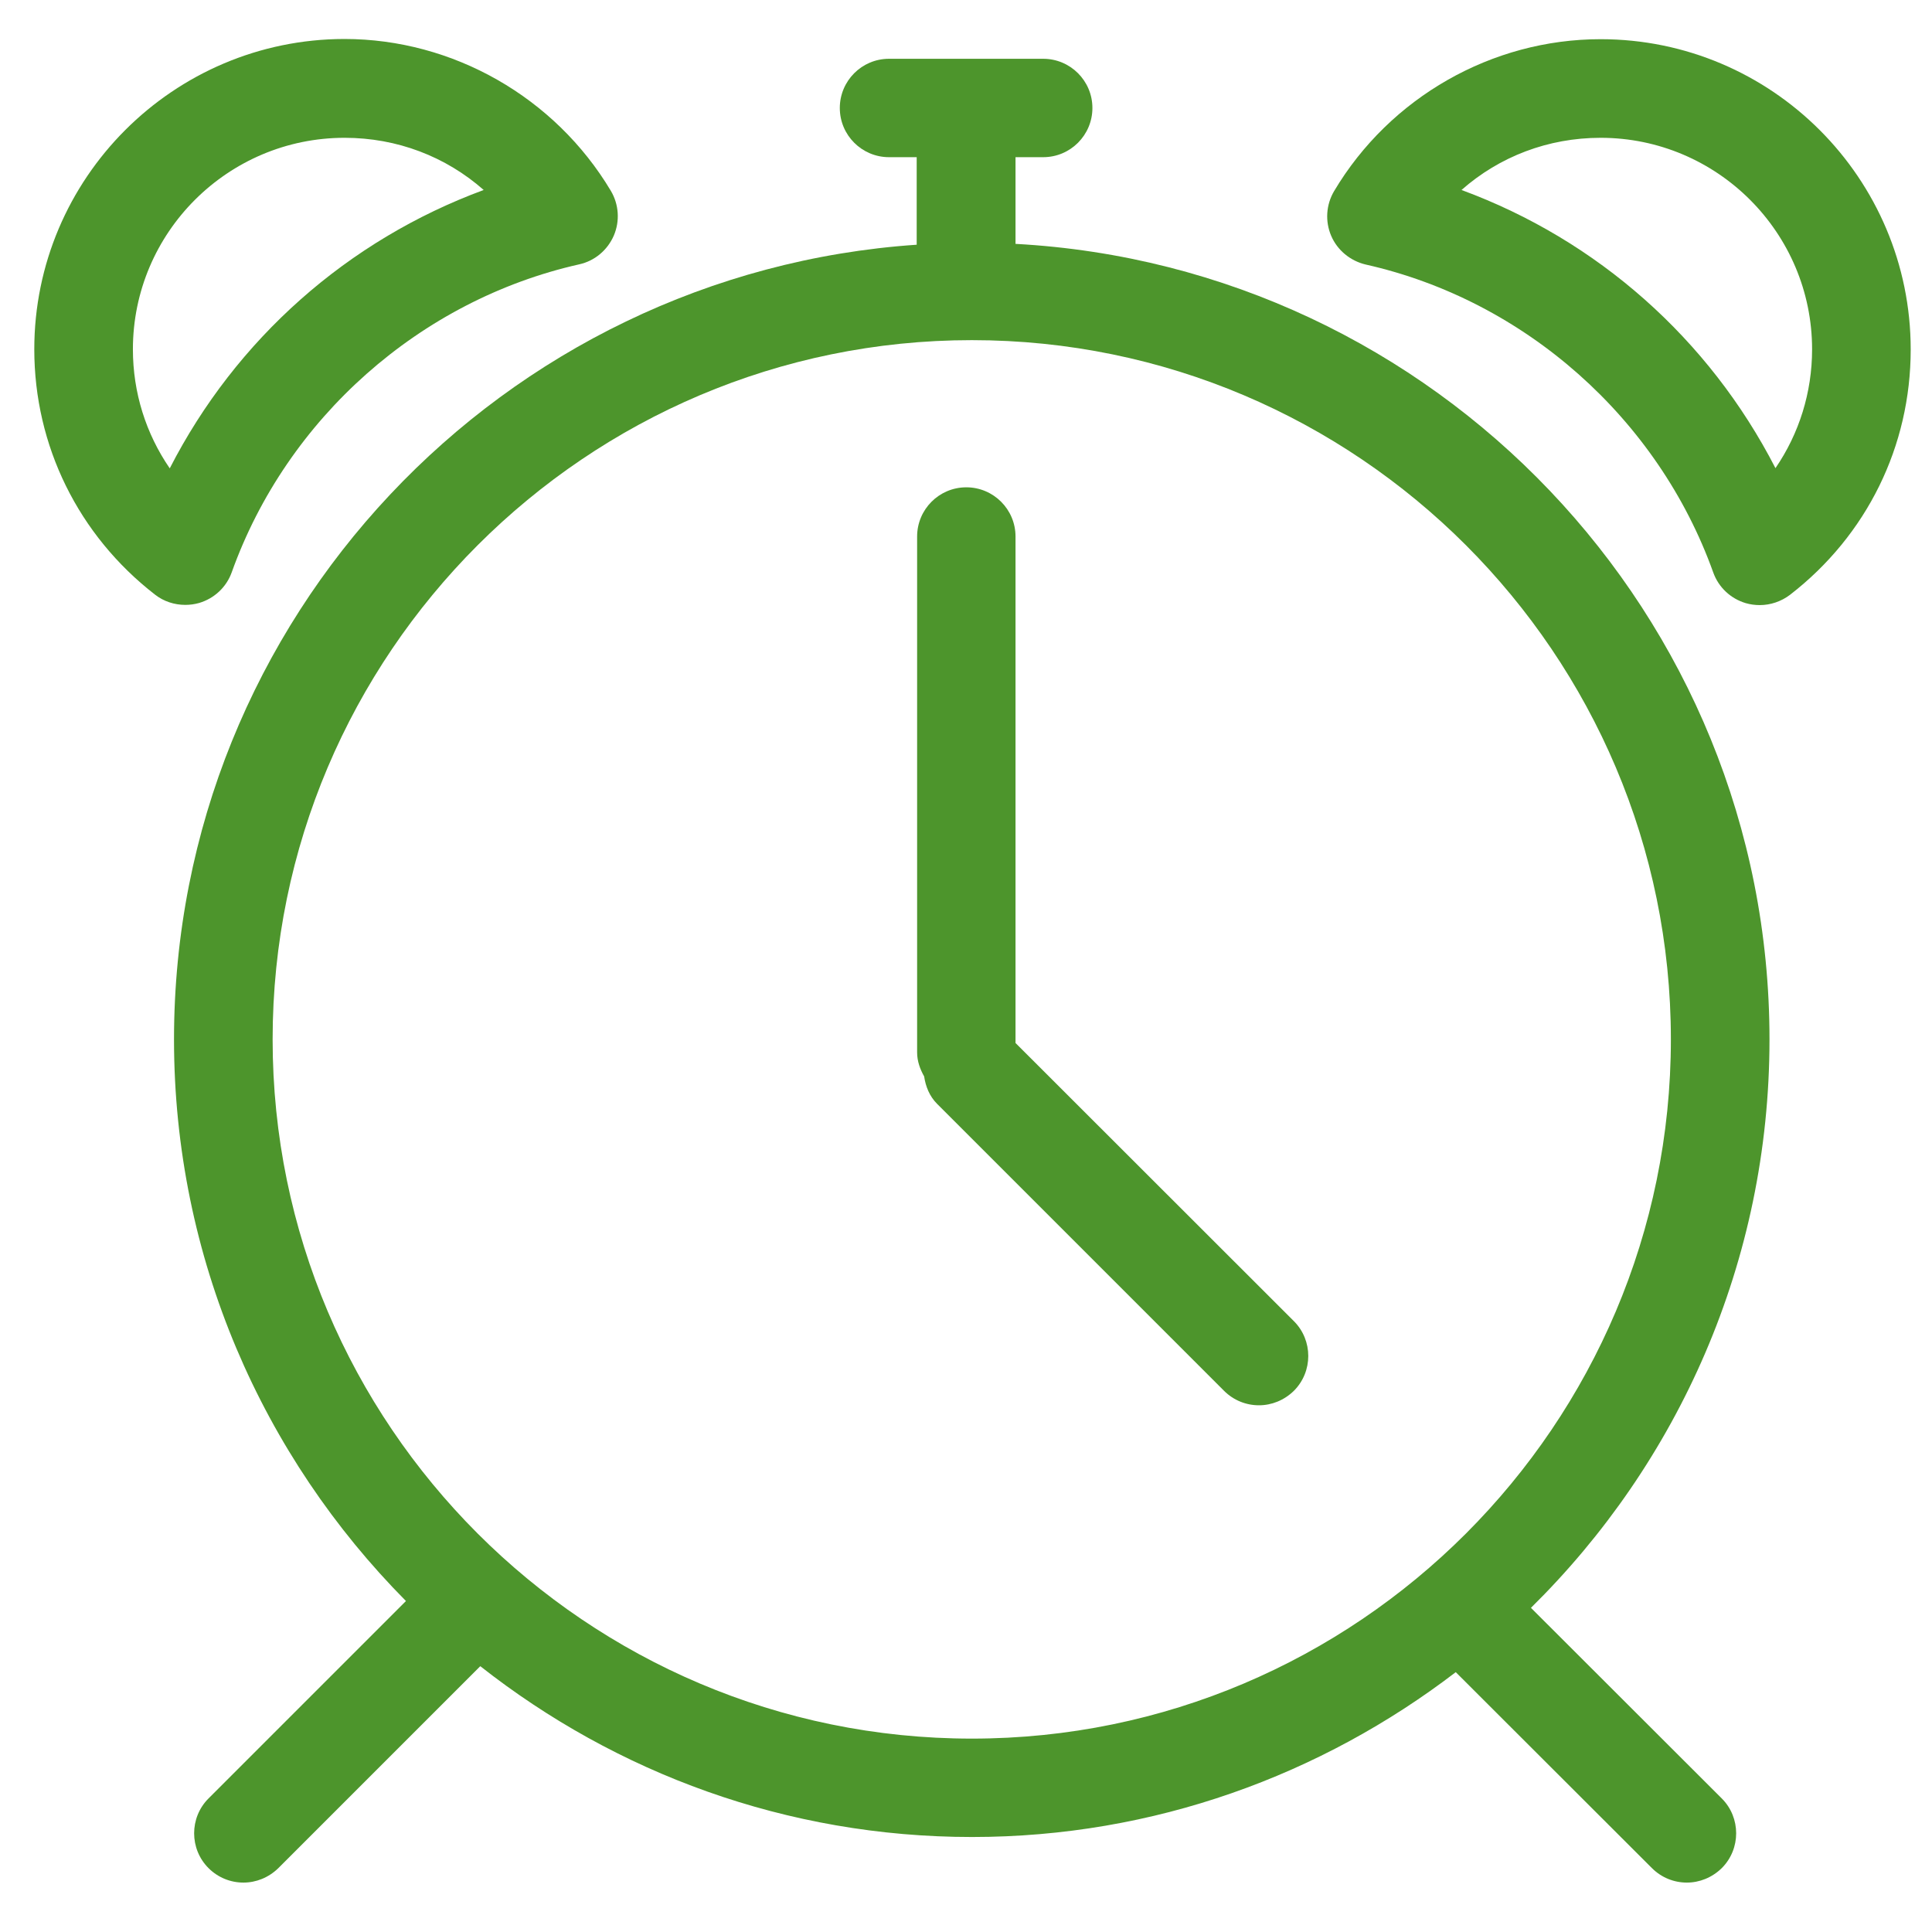 <?xml version="1.0" encoding="utf-8"?>
<!-- Generator: Adobe Illustrator 24.3.0, SVG Export Plug-In . SVG Version: 6.00 Build 0)  -->
<svg version="1.1" xmlns="http://www.w3.org/2000/svg" xmlns:xlink="http://www.w3.org/1999/xlink" x="0px" y="0px"
	 viewBox="0 0 90.71 90.71" style="enable-background:new 0 0 90.71 90.71;" xml:space="preserve">
<style type="text/css">
	.st0{display:none;}
	.st1{display:inline;fill:#4D952C;}
	.st2{fill:#4D952C;}
	.st3{fill:#FFFFFF;}
	.st4{fill-rule:evenodd;clip-rule:evenodd;fill:#4D952C;}
	.st5{fill-rule:evenodd;clip-rule:evenodd;fill:#FFFFFF;}
	.st6{fill:none;}
	.st7{fill:#4D952C;stroke:#5A5959;stroke-width:2;stroke-miterlimit:10;}
	.st8{fill:#FFFFFF;stroke:#5A5959;stroke-width:2;stroke-miterlimit:10;}
</style>
<g id="Layer_2" class="st0">
</g>
<g id="Layer_1">
	<g>
		<path class="st2" d="M47.68,48.97V25.19c0-1.28-1.04-2.31-2.31-2.31c-1.28,0-2.31,1.04-2.31,2.31v24.22
			c0,0.42,0.14,0.79,0.33,1.13c0.07,0.47,0.25,0.93,0.61,1.29L57.47,65.3c0.45,0.45,1.04,0.68,1.64,0.68c0.59,0,1.18-0.23,1.64-0.68
			c0.9-0.9,0.9-2.37,0-3.27L47.68,48.97z"/>
		<path class="st2" d="M83.08,48.8c0-19.96-15.7-36.28-35.4-37.35V7.38h1.3c1.28,0,2.31-1.04,2.31-2.31c0-1.28-1.04-2.31-2.31-2.31
			h-7.24c-1.28,0-2.31,1.04-2.31,2.31c0,1.28,1.04,2.31,2.31,2.31h1.3v4.11C23.6,12.81,8.17,29.02,8.17,48.8
			c0,10.28,4.17,19.59,10.89,26.37l-9.27,9.27c-0.9,0.9-0.9,2.37,0,3.27c0.45,0.45,1.04,0.68,1.64,0.68c0.59,0,1.18-0.23,1.64-0.68
			l9.48-9.48c6.37,5.01,14.37,8.02,23.09,8.02c8.54,0,16.4-2.91,22.71-7.74l9.21,9.2c0.45,0.45,1.04,0.68,1.64,0.68
			c0.59,0,1.18-0.23,1.64-0.68c0.9-0.9,0.9-2.37,0-3.27l-8.96-8.95C78.78,68.69,83.08,59.25,83.08,48.8z M12.8,48.8
			c0-18.1,14.73-32.83,32.83-32.83c18.1,0,32.82,14.73,32.82,32.83S63.73,81.63,45.63,81.63C27.53,81.63,12.8,66.9,12.8,48.8z"/>
		<path class="st2" d="M9.35,28.31c0.71-0.21,1.28-0.74,1.53-1.44c2.59-7.24,8.85-12.78,16.32-14.46c0.72-0.16,1.32-0.66,1.62-1.35
			c0.29-0.68,0.24-1.46-0.14-2.1c-2.62-4.39-7.41-7.13-12.51-7.13C8.14,1.84,1.61,8.37,1.61,16.4c0,4.53,2.07,8.73,5.67,11.52
			c0.41,0.32,0.91,0.48,1.42,0.48C8.92,28.4,9.14,28.37,9.35,28.31z M6.24,16.4c0-5.48,4.46-9.93,9.94-9.93
			c2.46,0,4.75,0.88,6.53,2.45c-6.39,2.36-11.63,7-14.74,13.07C6.85,20.36,6.24,18.43,6.24,16.4z"/>
		<path class="st2" d="M75.15,1.84c-5.1,0-9.89,2.73-12.51,7.13c-0.38,0.64-0.43,1.42-0.14,2.1c0.29,0.68,0.9,1.18,1.62,1.35
			c7.48,1.68,13.73,7.23,16.32,14.46c0.25,0.7,0.82,1.23,1.53,1.44c0.21,0.06,0.43,0.09,0.65,0.09c0.51,0,1.01-0.17,1.42-0.48
			c3.61-2.79,5.67-6.98,5.67-11.52C89.71,8.37,83.18,1.84,75.15,1.84z M83.36,21.98C80.24,15.91,75,11.27,68.62,8.92
			c1.78-1.57,4.07-2.45,6.53-2.45c5.48,0,9.93,4.46,9.93,9.93C85.08,18.43,84.47,20.36,83.36,21.98z"/>
	</g>
</g>
</svg>
